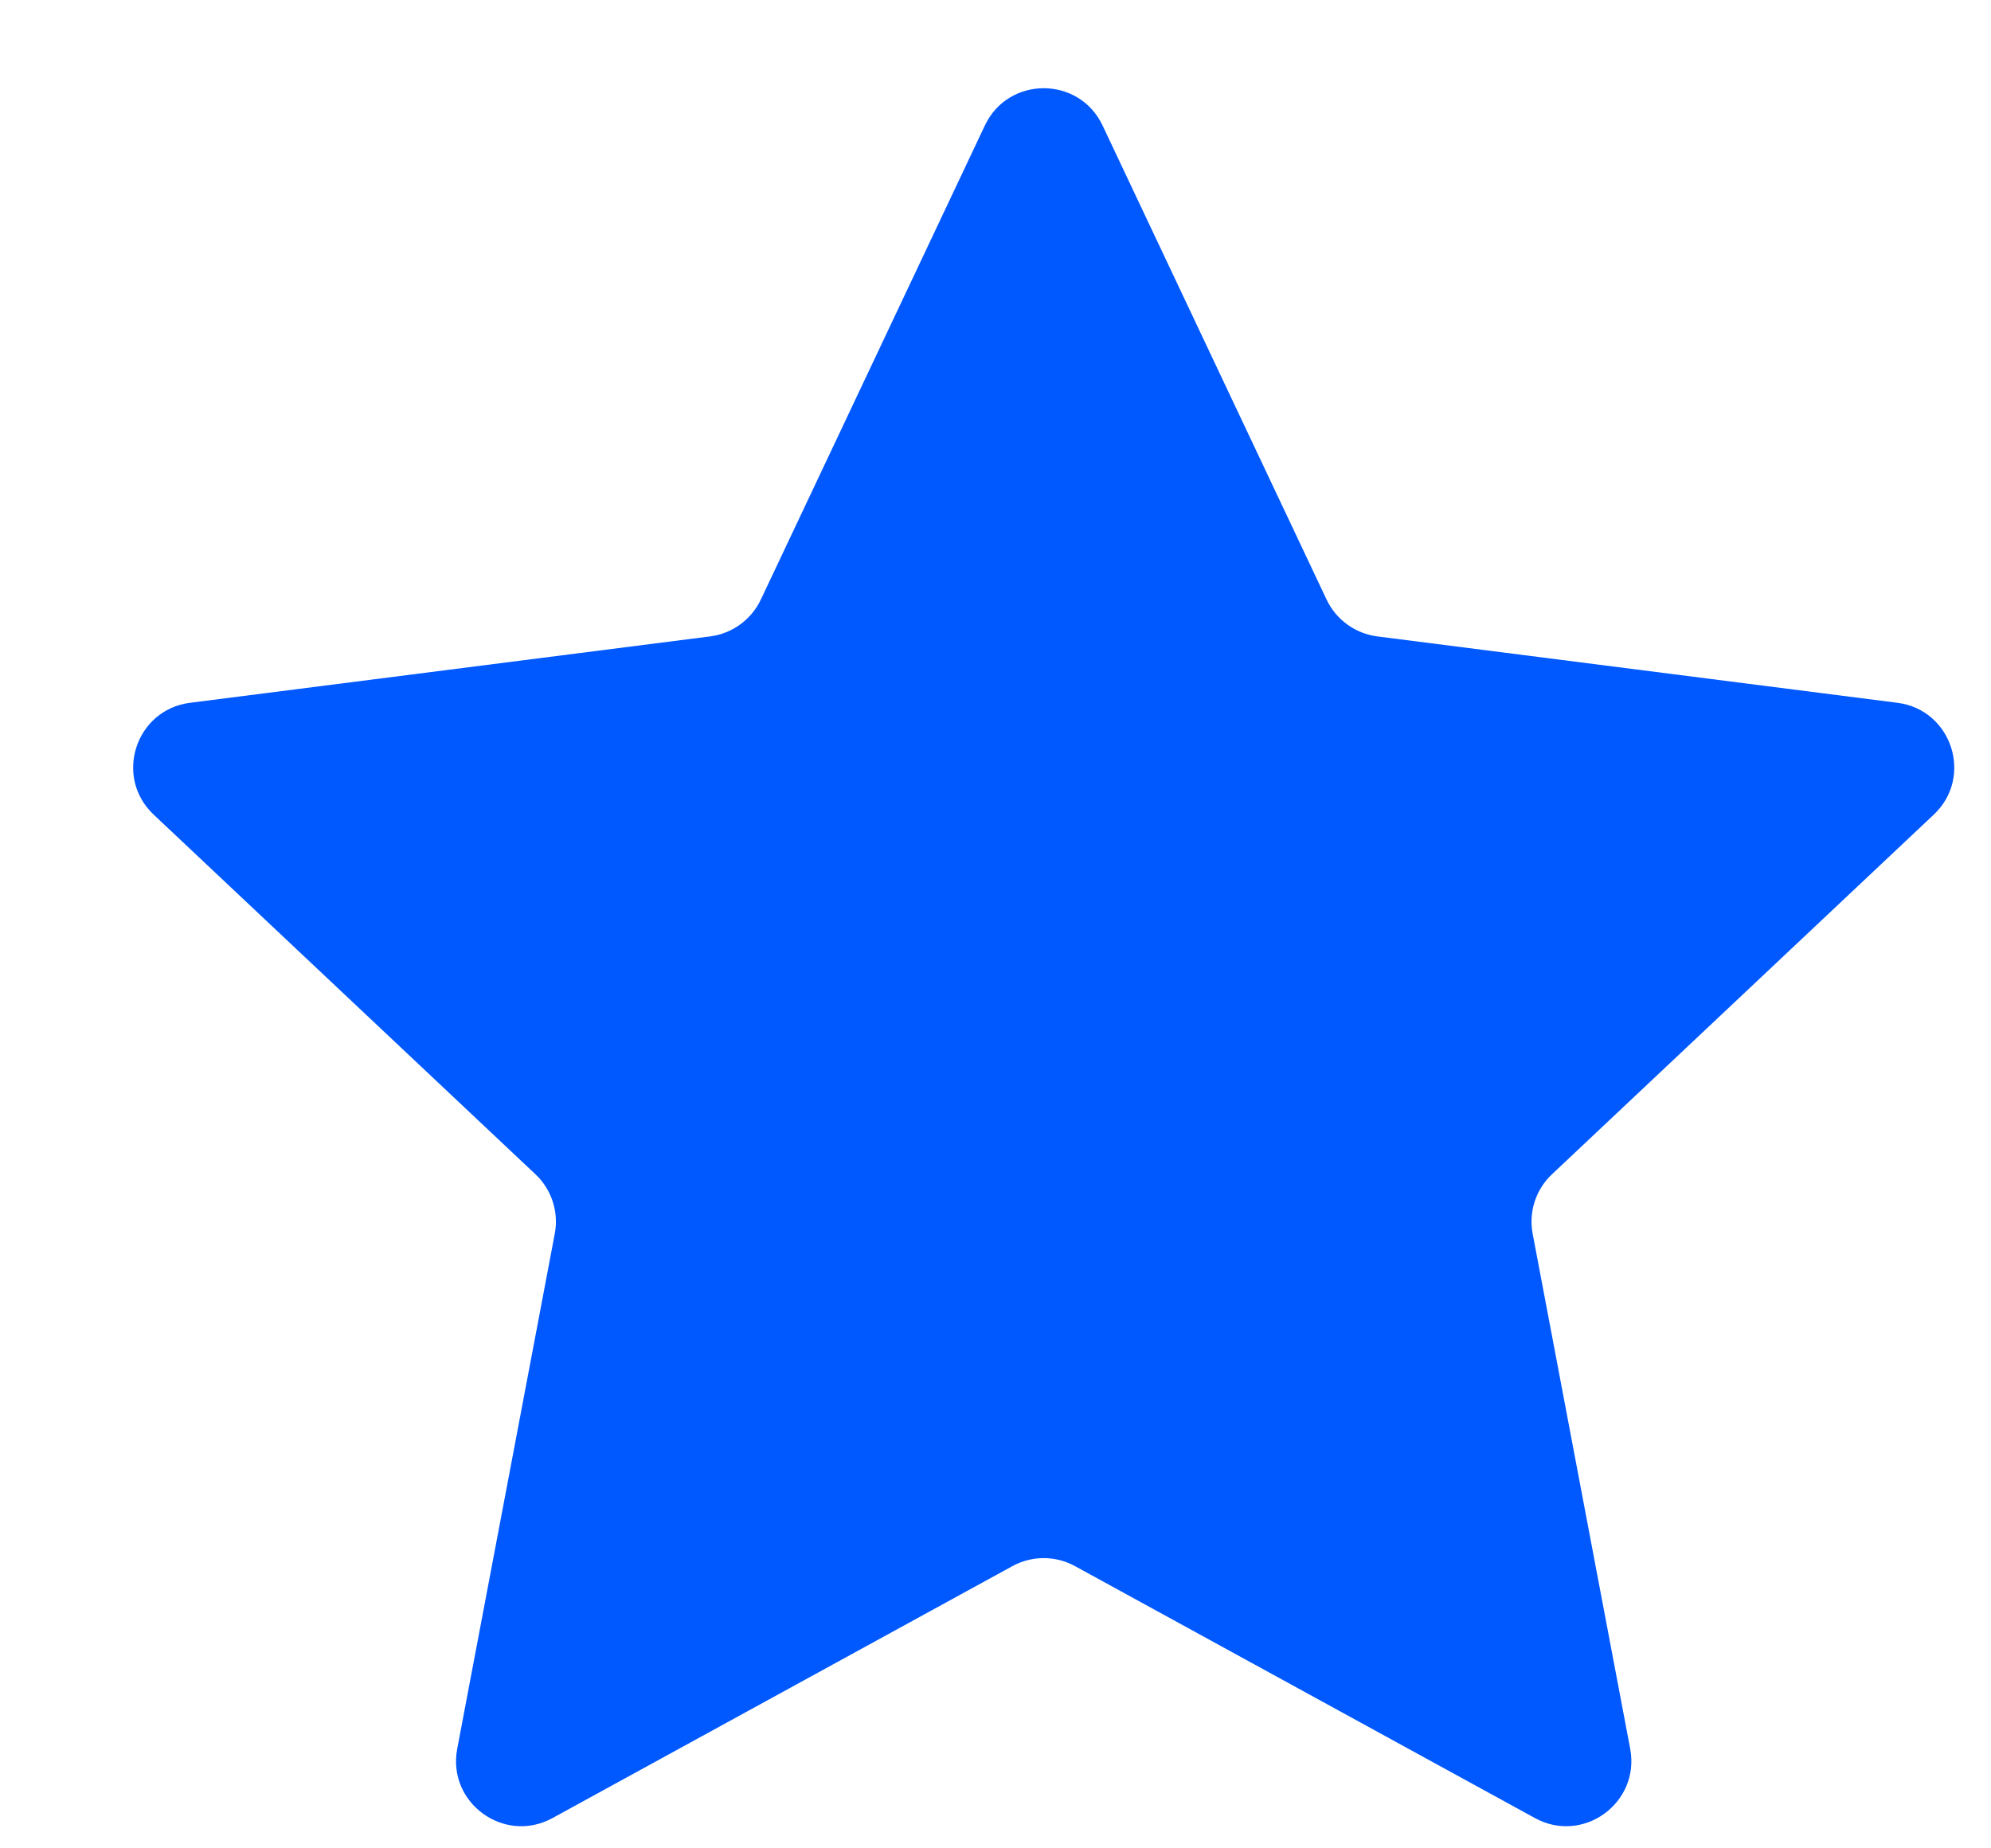 <svg width="14" height="13" viewBox="0 0 14 13" fill="none" xmlns="http://www.w3.org/2000/svg">
<path d="M6.925 0.883C7.09 0.533 7.588 0.533 7.753 0.883L9.328 4.217C9.395 4.358 9.529 4.456 9.684 4.476L13.342 4.943C13.725 4.992 13.879 5.465 13.597 5.73L10.913 8.259C10.799 8.366 10.748 8.524 10.777 8.677L11.463 12.3C11.534 12.68 11.132 12.973 10.793 12.787L7.559 11.015C7.422 10.94 7.256 10.94 7.119 11.015L3.885 12.787C3.546 12.973 3.143 12.68 3.215 12.3L3.901 8.677C3.93 8.524 3.879 8.366 3.765 8.259L1.081 5.73C0.799 5.465 0.953 4.992 1.336 4.943L4.994 4.476C5.149 4.456 5.283 4.358 5.35 4.217L6.925 0.883Z" fill="#0058FF"/>
</svg>
